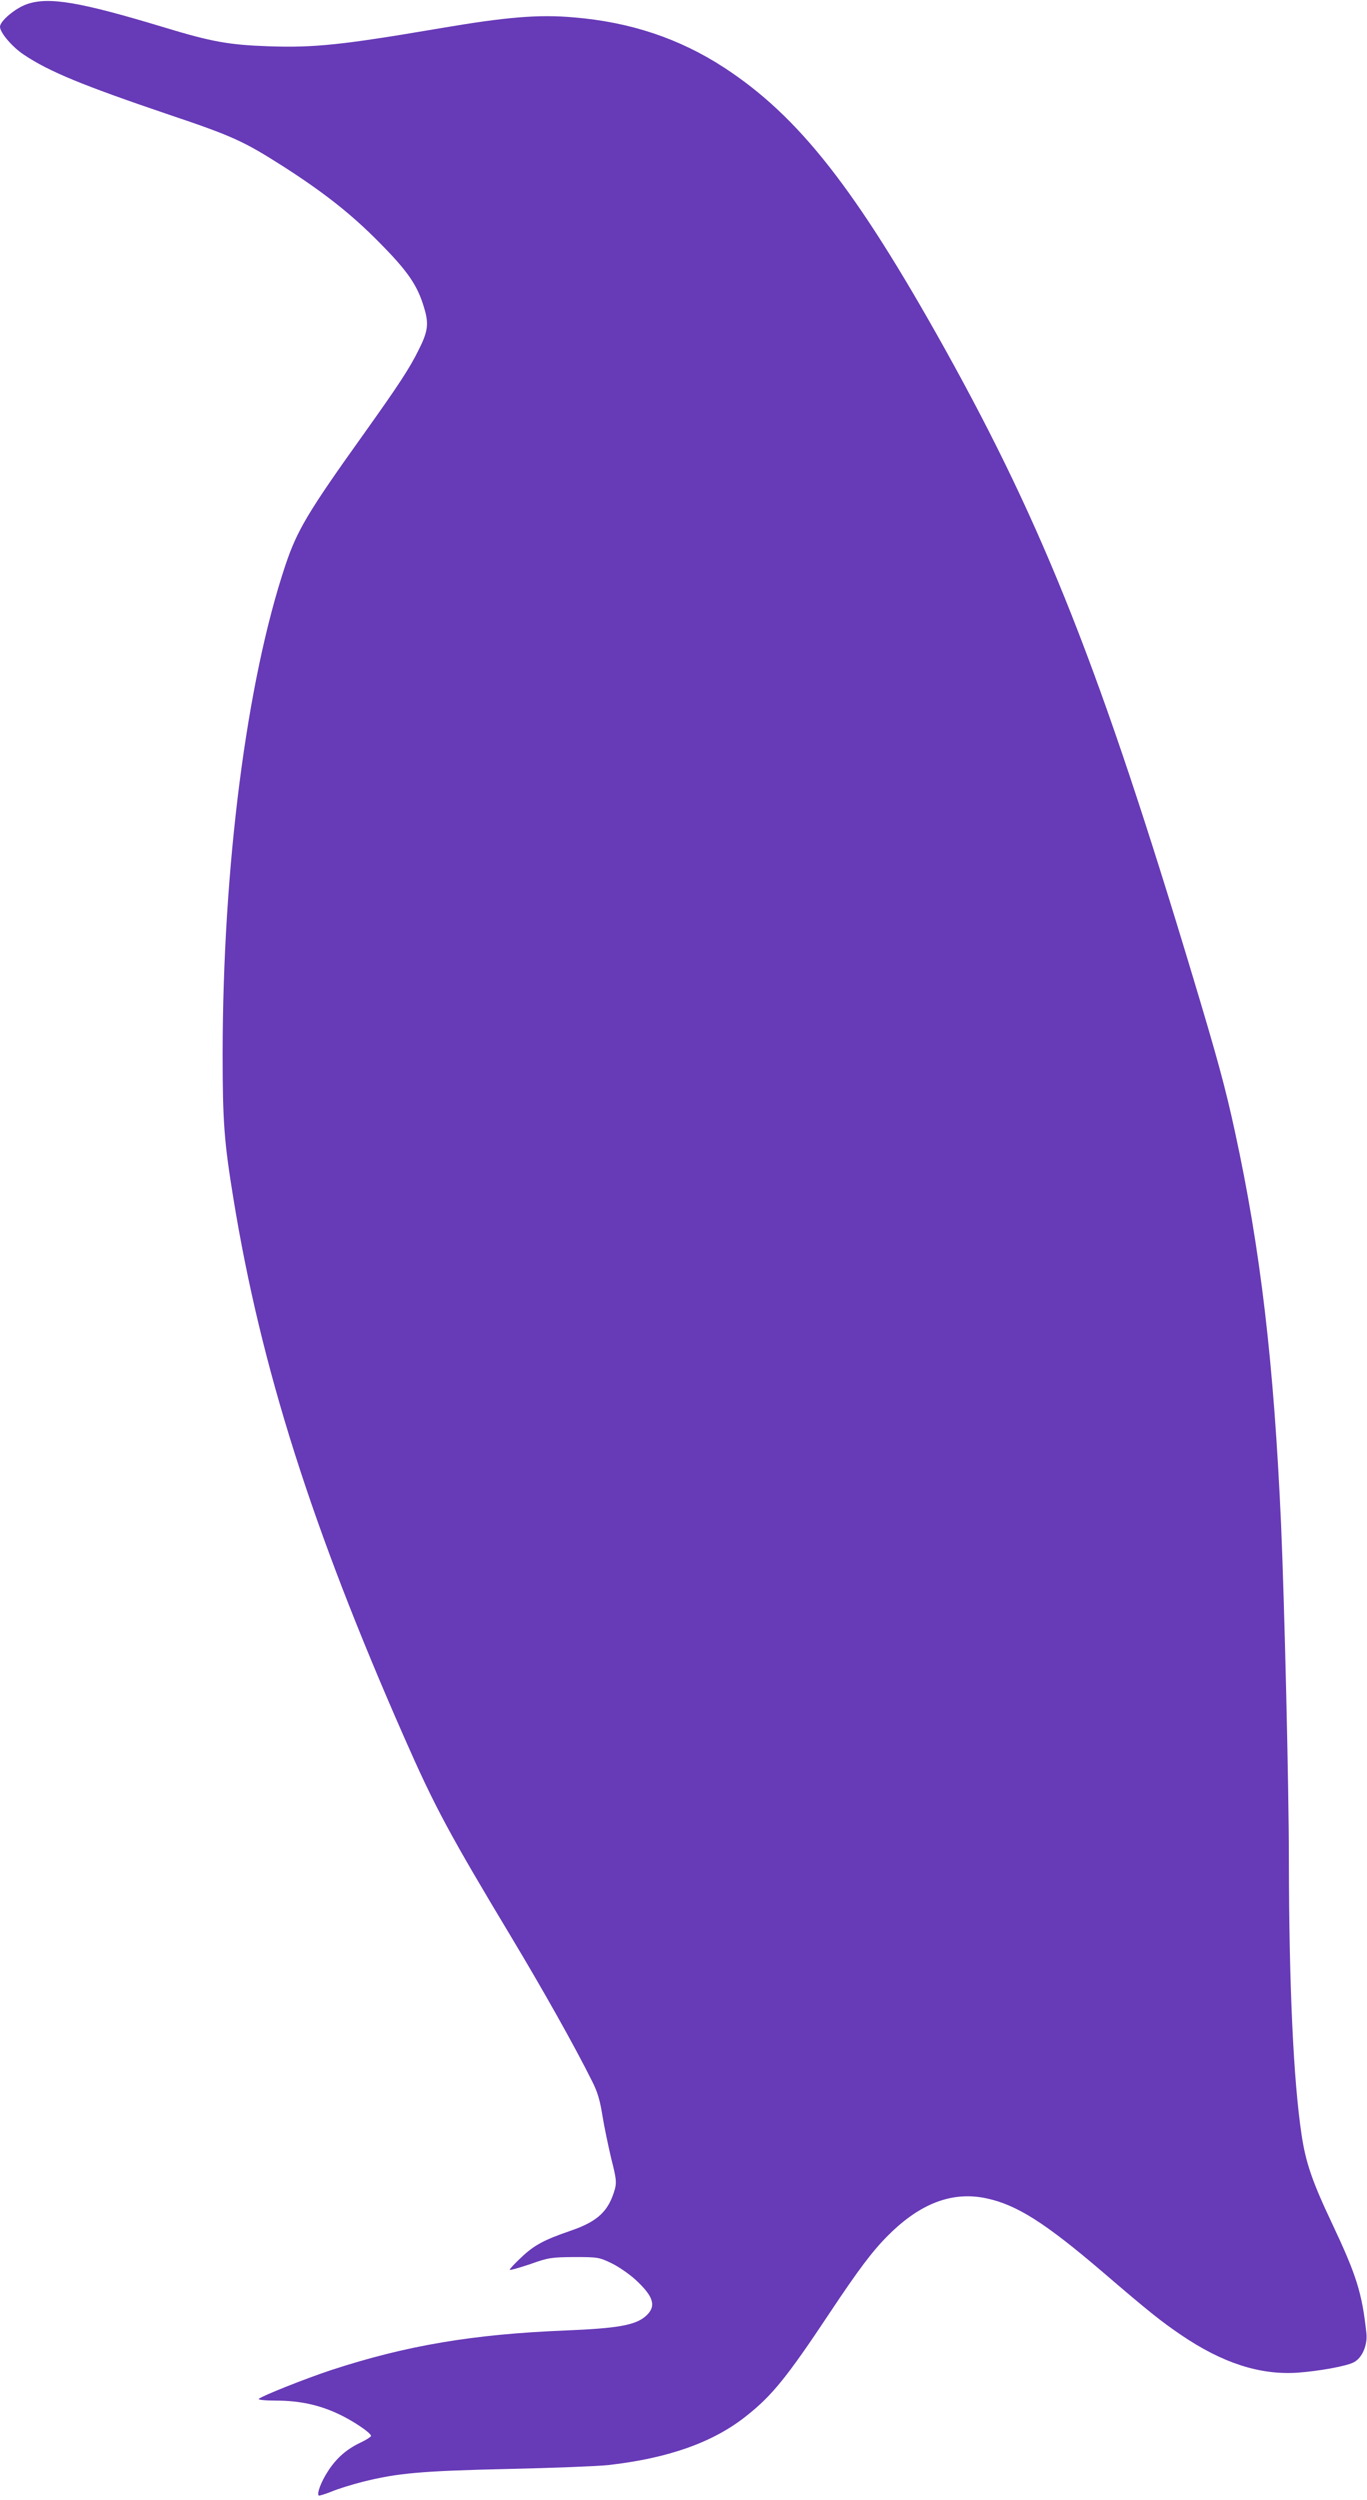 <?xml version="1.0" standalone="no"?>
<!DOCTYPE svg PUBLIC "-//W3C//DTD SVG 20010904//EN"
 "http://www.w3.org/TR/2001/REC-SVG-20010904/DTD/svg10.dtd">
<svg version="1.0" xmlns="http://www.w3.org/2000/svg"
 width="700pt" height="1280pt" viewBox="0 0 700 1280"
 preserveAspectRatio="xMidYMid meet">
<g transform="translate(0,1280) scale(0.1,-0.1)"
fill="#673ab7" stroke="none">
<path d="M136 12778 c-59 -21 -136 -86 -136 -115 0 -30 62 -103 122 -143 130
-87 301 -157 743 -307 327 -110 383 -136 587 -266 207 -133 347 -243 488 -386
147 -148 197 -220 231 -334 26 -84 21 -123 -27 -218 -48 -97 -100 -176 -283
-433 -286 -400 -340 -492 -400 -671 -199 -596 -320 -1542 -321 -2500 0 -349 8
-451 55 -740 141 -865 400 -1681 875 -2760 157 -357 231 -494 550 -1025 162
-270 322 -554 413 -737 27 -53 40 -98 52 -175 9 -56 30 -155 45 -219 25 -98
28 -121 19 -155 -32 -114 -87 -166 -226 -214 -137 -47 -188 -74 -255 -138 -32
-30 -58 -58 -58 -62 0 -4 46 9 103 28 95 34 110 36 227 37 119 0 128 -1 190
-31 36 -17 91 -55 123 -84 96 -88 110 -138 53 -188 -53 -46 -143 -62 -411 -73
-474 -19 -816 -77 -1200 -203 -133 -44 -351 -131 -370 -147 -5 -5 34 -9 89 -9
117 0 216 -21 314 -66 75 -34 172 -99 172 -115 0 -4 -24 -20 -52 -33 -74 -35
-125 -80 -169 -148 -35 -54 -57 -113 -47 -124 3 -2 32 7 65 20 33 14 104 36
159 50 179 45 302 56 744 66 228 5 460 14 515 20 309 35 540 117 710 254 130
103 207 199 423 524 149 224 221 320 303 401 163 162 326 223 498 187 157 -33
302 -125 599 -379 233 -200 297 -251 400 -321 212 -144 404 -206 597 -193 109
8 249 33 287 53 43 22 71 87 65 148 -22 207 -51 298 -175 561 -102 215 -136
314 -157 456 -42 279 -64 762 -65 1404 0 367 -23 1327 -40 1720 -37 830 -105
1407 -236 2010 -49 227 -91 380 -215 792 -473 1572 -761 2300 -1269 3214 -458
822 -749 1193 -1132 1443 -229 149 -480 233 -770 257 -180 16 -346 2 -686 -56
-500 -85 -641 -100 -876 -92 -203 7 -293 23 -536 97 -433 131 -592 158 -704
118z"/>
</g>
</svg>
